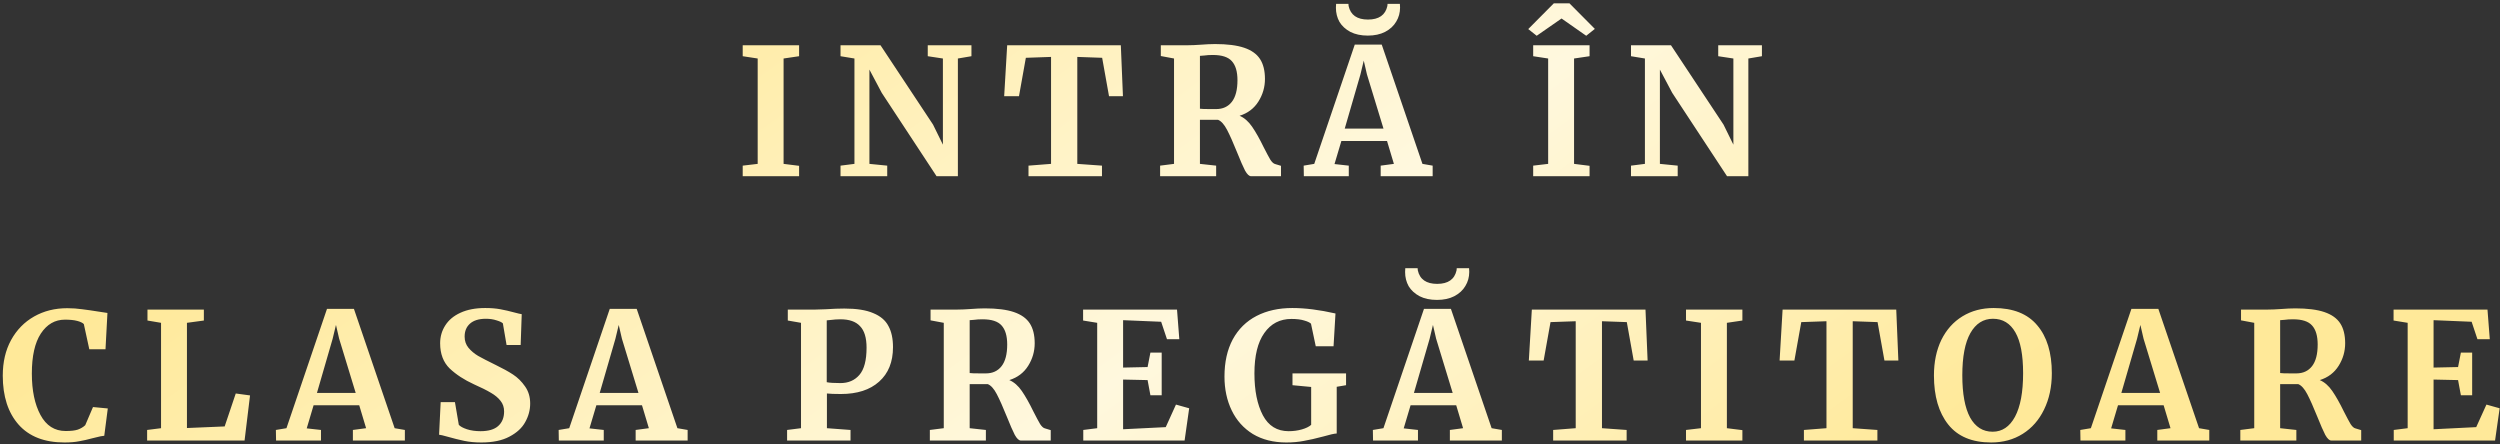 <?xml version="1.0" encoding="UTF-8"?> <svg xmlns="http://www.w3.org/2000/svg" width="681" height="121" viewBox="0 0 681 121" fill="none"><rect x="0" y="0" width="681" height="121" fill="#333333" stroke="none"/> <path d="M206.393 15.936L202.313 15.312V12.336H217.673V15.312L213.449 15.936V44.64L217.673 45.168V48H202.313V45.12L206.393 44.64V15.936ZM232.751 15.936L228.959 15.312V12.336H239.855L254.159 33.936L256.847 39.408V15.936L252.719 15.312V12.336H264.623V15.312L260.927 15.936V48H255.119L240.191 25.296L236.831 18.96V44.64L241.679 45.12V48H228.959V45.12L232.751 44.64V15.936ZM286.306 15.504L279.442 15.744L277.57 26.208H273.538L274.354 12.336H305.314L305.89 26.208H302.098L300.226 15.744L293.458 15.504V44.64L300.178 45.12V48H280.162V45.12L286.306 44.64V15.504ZM316.014 45.12L319.806 44.64V15.936L316.206 15.264V12.336H323.166C323.774 12.336 324.446 12.32 325.182 12.288C325.918 12.256 326.478 12.224 326.862 12.192C328.526 12.064 329.902 12 330.99 12C334.286 12 336.926 12.336 338.91 13.008C340.894 13.68 342.334 14.704 343.23 16.08C344.126 17.456 344.574 19.264 344.574 21.504C344.574 23.712 343.982 25.76 342.798 27.648C341.614 29.536 339.902 30.832 337.662 31.536C338.942 32.08 340.078 33.072 341.07 34.512C342.062 35.952 343.118 37.824 344.238 40.128C345.038 41.696 345.646 42.832 346.062 43.536C346.51 44.208 346.942 44.592 347.358 44.688L348.942 45.168V48H340.782C340.27 48 339.726 47.488 339.15 46.464C338.606 45.408 337.886 43.76 336.99 41.52C335.934 38.896 335.022 36.848 334.254 35.376C333.486 33.904 332.67 32.992 331.806 32.64H326.862V44.64L331.278 45.12V48H316.014V45.12ZM331.278 29.712C333.102 29.712 334.526 29.056 335.55 27.744C336.574 26.432 337.086 24.464 337.086 21.84C337.086 19.504 336.574 17.776 335.55 16.656C334.558 15.536 332.83 14.976 330.366 14.976C329.47 14.976 328.702 15.024 328.062 15.12C327.454 15.184 327.054 15.216 326.862 15.216V29.616C327.246 29.68 328.174 29.712 329.646 29.712H331.278ZM369.04 12.144H376.384L387.472 44.64L390.256 45.12V48H376.096V45.12L379.696 44.64L377.824 38.4H365.392L363.52 44.688L367.408 45.12V48H355.168L355.12 45.12L358 44.64L369.04 12.144ZM372.352 20.256L371.488 16.512L370.576 20.304L366.304 35.04H376.864L372.352 20.256ZM372.592 9.696C370.736 9.696 369.152 9.36 367.84 8.688C366.528 7.984 365.536 7.072 364.864 5.952C364.224 4.8 363.904 3.52 363.904 2.112C363.904 1.632 363.92 1.28 363.952 1.056H367.312C367.312 1.28 367.328 1.472 367.36 1.632C367.904 4.096 369.664 5.328 372.64 5.328C375.616 5.328 377.376 4.096 377.92 1.632C377.952 1.472 377.968 1.28 377.968 1.056H381.328C381.36 1.28 381.376 1.616 381.376 2.064C381.376 3.472 381.024 4.752 380.32 5.904C379.648 7.056 378.64 7.984 377.296 8.688C375.984 9.36 374.416 9.696 372.592 9.696ZM421.718 15.936L417.638 15.312V12.336H432.998V15.312L428.774 15.936V44.64L432.998 45.168V48H417.638V45.12L421.718 44.64V15.936ZM427.526 0.912L434.438 7.872L432.086 9.744L425.366 5.04L418.598 9.744L416.294 7.92L423.254 0.912H427.526ZM448.076 15.936L444.284 15.312V12.336H455.18L469.484 33.936L472.172 39.408V15.936L468.044 15.312V12.336H479.948V15.312L476.252 15.936V48H470.444L455.516 25.296L452.156 18.96V44.64L457.004 45.12V48H444.284V45.12L448.076 44.64V15.936ZM17.555 120.528C12.114 120.528 7.954 118.912 5.074 115.68C2.194 112.416 0.754 107.968 0.754 102.336C0.754 98.624 1.506 95.392 3.01 92.64C4.546 89.856 6.642 87.712 9.298 86.208C11.954 84.704 14.963 83.952 18.323 83.952C19.73 83.952 21.09 84.048 22.402 84.24C23.715 84.4 25.267 84.624 27.058 84.912C28.402 85.136 29.139 85.248 29.267 85.248L28.738 95.136H24.323L22.834 88.272C22.483 87.92 21.875 87.632 21.011 87.408C20.146 87.184 19.043 87.072 17.698 87.072C14.979 87.072 12.787 88.336 11.123 90.864C9.49 93.36 8.674 96.992 8.674 101.76C8.674 106.368 9.458 110.128 11.027 113.04C12.595 115.952 14.883 117.408 17.89 117.408C19.331 117.408 20.434 117.28 21.203 117.024C22.003 116.736 22.674 116.336 23.218 115.824L25.331 110.88L29.363 111.264L28.402 118.704C27.73 118.768 27.058 118.896 26.387 119.088C25.747 119.248 25.346 119.344 25.186 119.376C23.907 119.728 22.706 120 21.587 120.192C20.498 120.416 19.154 120.528 17.555 120.528ZM43.868 87.936L40.172 87.312V84.336H55.532V87.312L50.924 87.936V116.592L61.196 116.16L64.22 107.184L68.108 107.712L66.62 120H40.076V117.12L43.868 116.64V87.936ZM89.07 84.144H96.414L107.502 116.64L110.286 117.12V120H96.126V117.12L99.726 116.64L97.854 110.4H85.422L83.55 116.688L87.438 117.12V120H75.198L75.15 117.12L78.03 116.64L89.07 84.144ZM92.382 92.256L91.518 88.512L90.606 92.304L86.334 107.04H96.894L92.382 92.256ZM131.125 120.528C129.397 120.528 127.845 120.384 126.469 120.096C125.093 119.808 123.557 119.424 121.861 118.944C120.741 118.624 119.989 118.448 119.605 118.416L120.037 109.536H123.925L124.981 115.728C125.397 116.176 126.133 116.576 127.189 116.928C128.277 117.28 129.509 117.456 130.885 117.456C133.029 117.456 134.629 116.992 135.685 116.064C136.773 115.104 137.317 113.776 137.317 112.08C137.317 110.96 136.997 110 136.357 109.2C135.717 108.368 134.837 107.632 133.717 106.992C132.597 106.32 131.061 105.552 129.109 104.688C126.453 103.472 124.245 102.032 122.485 100.368C120.757 98.672 119.893 96.384 119.893 93.504C119.893 91.712 120.357 90.096 121.285 88.656C122.213 87.184 123.589 86.032 125.413 85.2C127.269 84.336 129.525 83.904 132.181 83.904C133.749 83.904 135.125 84.016 136.309 84.24C137.525 84.464 138.837 84.768 140.245 85.152C141.077 85.376 141.701 85.52 142.117 85.584L141.829 93.984H137.989L136.981 88.08C136.693 87.792 136.117 87.52 135.253 87.264C134.389 86.976 133.429 86.832 132.373 86.832C130.453 86.832 128.997 87.28 128.005 88.176C127.045 89.04 126.565 90.208 126.565 91.68C126.565 92.864 126.917 93.888 127.621 94.752C128.357 95.616 129.237 96.352 130.261 96.96C131.285 97.536 132.901 98.368 135.109 99.456C136.901 100.32 138.437 101.168 139.717 102C140.997 102.832 142.101 103.92 143.029 105.264C143.957 106.576 144.421 108.128 144.421 109.92C144.421 111.68 143.973 113.36 143.077 114.96C142.213 116.56 140.773 117.888 138.757 118.944C136.773 120 134.229 120.528 131.125 120.528ZM166.095 84.144H173.439L184.527 116.64L187.311 117.12V120H173.151V117.12L176.751 116.64L174.879 110.4H162.447L160.575 116.688L164.463 117.12V120H152.223L152.175 117.12L155.055 116.64L166.095 84.144ZM169.407 92.256L168.543 88.512L167.631 92.304L163.359 107.04H173.919L169.407 92.256ZM218.196 87.936L214.596 87.312V84.336H221.844C222.516 84.336 223.556 84.304 224.964 84.24C226.82 84.112 228.5 84.048 230.004 84.048C233.332 84.048 235.956 84.464 237.876 85.296C239.828 86.096 241.204 87.264 242.004 88.8C242.836 90.304 243.252 92.224 243.252 94.56C243.252 98.592 241.988 101.728 239.46 103.968C236.964 106.208 233.492 107.328 229.044 107.328C227.284 107.328 226.02 107.28 225.252 107.184V116.64L231.684 117.12V120H214.404V117.12L218.196 116.64V87.936ZM225.204 104.112C225.94 104.272 227.188 104.352 228.948 104.352C231.092 104.352 232.804 103.616 234.084 102.144C235.396 100.64 236.052 98.16 236.052 94.704C236.052 92.016 235.46 90.064 234.276 88.848C233.124 87.6 231.348 86.976 228.948 86.976C228.052 86.976 227.124 87.04 226.164 87.168C225.716 87.232 225.396 87.264 225.204 87.264V104.112ZM253.291 117.12L257.083 116.64V87.936L253.483 87.264V84.336H260.443C261.051 84.336 261.723 84.32 262.459 84.288C263.195 84.256 263.755 84.224 264.139 84.192C265.803 84.064 267.179 84 268.267 84C271.563 84 274.203 84.336 276.187 85.008C278.171 85.68 279.611 86.704 280.507 88.08C281.403 89.456 281.851 91.264 281.851 93.504C281.851 95.712 281.259 97.76 280.075 99.648C278.891 101.536 277.179 102.832 274.939 103.536C276.219 104.08 277.355 105.072 278.347 106.512C279.339 107.952 280.395 109.824 281.515 112.128C282.315 113.696 282.923 114.832 283.339 115.536C283.787 116.208 284.219 116.592 284.635 116.688L286.219 117.168V120H278.059C277.547 120 277.003 119.488 276.427 118.464C275.883 117.408 275.163 115.76 274.267 113.52C273.211 110.896 272.299 108.848 271.531 107.376C270.763 105.904 269.947 104.992 269.083 104.64H264.139V116.64L268.555 117.12V120H253.291V117.12ZM268.555 101.712C270.379 101.712 271.803 101.056 272.827 99.744C273.851 98.432 274.363 96.464 274.363 93.84C274.363 91.504 273.851 89.776 272.827 88.656C271.835 87.536 270.107 86.976 267.643 86.976C266.747 86.976 265.979 87.024 265.339 87.12C264.731 87.184 264.331 87.216 264.139 87.216V101.616C264.523 101.68 265.451 101.712 266.923 101.712H268.555ZM298.876 87.936L295.036 87.312V84.336H320.62L321.244 92.4H317.884L316.3 87.648L305.932 87.216V100.128L312.604 99.984L313.372 96.048H316.444V107.664H313.372L312.604 103.536L305.932 103.392V116.928L317.548 116.352L320.332 110.208L323.932 111.216L322.684 120H295.084V117.12L298.876 116.64V87.936ZM350.394 120.528C346.874 120.528 343.834 119.76 341.274 118.224C338.746 116.656 336.826 114.512 335.514 111.792C334.202 109.072 333.546 106 333.546 102.576C333.546 98.64 334.298 95.264 335.802 92.448C337.338 89.632 339.498 87.504 342.282 86.064C345.066 84.624 348.314 83.904 352.026 83.904C355.514 83.904 359.434 84.4 363.786 85.392L363.258 94.32H358.41L357.114 88.176C356.794 87.856 356.186 87.568 355.29 87.312C354.394 87.024 353.226 86.88 351.786 86.88C348.65 86.88 346.186 88.16 344.394 90.72C342.602 93.248 341.706 96.912 341.706 101.712C341.706 106.416 342.474 110.224 344.01 113.136C345.546 116.016 347.882 117.456 351.018 117.456C352.298 117.456 353.498 117.296 354.618 116.976C355.738 116.656 356.586 116.24 357.162 115.728V105.408L352.074 104.928V101.712H366.666V104.928L364.122 105.36V118.08C363.45 118.112 362.234 118.384 360.474 118.896C358.426 119.44 356.666 119.84 355.194 120.096C353.754 120.384 352.154 120.528 350.394 120.528ZM387.888 84.144H395.232L406.32 116.64L409.104 117.12V120H394.944V117.12L398.544 116.64L396.672 110.4H384.24L382.368 116.688L386.256 117.12V120H374.016L373.968 117.12L376.848 116.64L387.888 84.144ZM391.2 92.256L390.336 88.512L389.424 92.304L385.152 107.04H395.712L391.2 92.256ZM391.44 81.696C389.584 81.696 388 81.36 386.688 80.688C385.376 79.984 384.384 79.072 383.712 77.952C383.072 76.8 382.752 75.52 382.752 74.112C382.752 73.632 382.768 73.28 382.8 73.056H386.16C386.16 73.28 386.176 73.472 386.208 73.632C386.752 76.096 388.512 77.328 391.488 77.328C394.464 77.328 396.224 76.096 396.768 73.632C396.8 73.472 396.816 73.28 396.816 73.056H400.176C400.208 73.28 400.224 73.616 400.224 74.064C400.224 75.472 399.872 76.752 399.168 77.904C398.496 79.056 397.488 79.984 396.144 80.688C394.832 81.36 393.264 81.696 391.44 81.696ZM429.224 87.504L422.36 87.744L420.488 98.208H416.456L417.271 84.336H448.232L448.808 98.208H445.016L443.144 87.744L436.376 87.504V116.64L443.096 117.12V120H423.08V117.12L429.224 116.64V87.504ZM463.347 87.936L459.267 87.312V84.336H474.627V87.312L470.403 87.936V116.64L474.627 117.168V120H459.267V117.12L463.347 116.64V87.936ZM497.53 87.504L490.666 87.744L488.794 98.208H484.762L485.578 84.336H516.538L517.114 98.208H513.322L511.45 87.744L504.682 87.504V116.64L511.402 117.12V120H491.386V117.12L497.53 116.64V87.504ZM542.406 120.528C537.19 120.528 533.286 118.896 530.694 115.632C528.102 112.368 526.806 107.92 526.806 102.288C526.806 98.608 527.478 95.376 528.822 92.592C530.198 89.808 532.118 87.664 534.582 86.16C537.046 84.656 539.878 83.904 543.078 83.904C548.358 83.904 552.31 85.472 554.934 88.608C557.59 91.712 558.918 96.064 558.918 101.664C558.918 105.376 558.214 108.672 556.806 111.552C555.43 114.4 553.494 116.608 550.998 118.176C548.502 119.744 545.638 120.528 542.406 120.528ZM542.886 86.832C540.262 86.832 538.214 88.128 536.742 90.72C535.27 93.312 534.534 97.152 534.534 102.24C534.534 107.264 535.238 111.088 536.646 113.712C538.086 116.304 540.134 117.6 542.79 117.6C545.382 117.6 547.414 116.24 548.886 113.52C550.358 110.768 551.094 106.816 551.094 101.664C551.094 96.672 550.39 92.96 548.982 90.528C547.574 88.064 545.542 86.832 542.886 86.832ZM580.591 84.144H587.935L599.023 116.64L601.807 117.12V120H587.647V117.12L591.247 116.64L589.375 110.4H576.943L575.071 116.688L578.959 117.12V120H566.719L566.671 117.12L569.551 116.64L580.591 84.144ZM583.903 92.256L583.039 88.512L582.127 92.304L577.855 107.04H588.415L583.903 92.256ZM610.263 117.12L614.055 116.64V87.936L610.455 87.264V84.336H617.415C618.023 84.336 618.695 84.32 619.431 84.288C620.167 84.256 620.727 84.224 621.111 84.192C622.775 84.064 624.151 84 625.239 84C628.535 84 631.175 84.336 633.159 85.008C635.143 85.68 636.583 86.704 637.479 88.08C638.375 89.456 638.823 91.264 638.823 93.504C638.823 95.712 638.231 97.76 637.047 99.648C635.863 101.536 634.151 102.832 631.911 103.536C633.191 104.08 634.327 105.072 635.319 106.512C636.311 107.952 637.367 109.824 638.487 112.128C639.287 113.696 639.895 114.832 640.311 115.536C640.759 116.208 641.191 116.592 641.607 116.688L643.191 117.168V120H635.031C634.519 120 633.975 119.488 633.399 118.464C632.855 117.408 632.135 115.76 631.239 113.52C630.183 110.896 629.271 108.848 628.503 107.376C627.735 105.904 626.919 104.992 626.055 104.64H621.111V116.64L625.527 117.12V120H610.263V117.12ZM625.527 101.712C627.351 101.712 628.775 101.056 629.799 99.744C630.823 98.432 631.335 96.464 631.335 93.84C631.335 91.504 630.823 89.776 629.799 88.656C628.807 87.536 627.079 86.976 624.615 86.976C623.719 86.976 622.951 87.024 622.311 87.12C621.703 87.184 621.303 87.216 621.111 87.216V101.616C621.495 101.68 622.423 101.712 623.895 101.712H625.527ZM655.848 87.936L652.008 87.312V84.336H677.592L678.216 92.4H674.856L673.272 87.648L662.904 87.216V100.128L669.576 99.984L670.344 96.048H673.416V107.664H670.344L669.576 103.536L662.904 103.392V116.928L674.52 116.352L677.304 110.208L680.904 111.216L679.656 120H652.056V117.12L655.848 116.64V87.936Z" fill="url(#paint0_linear_20_731)"></path> <defs> <linearGradient id="paint0_linear_20_731" x1="612.443" y1="118.158" x2="395.935" y2="-181.291" gradientUnits="userSpaceOnUse"> <stop offset="0.13" stop-color="#FFE999"></stop> <stop offset="0.52" stop-color="#FFF8DE"></stop> <stop offset="1" stop-color="#FFE999"></stop> </linearGradient> </defs> </svg> 